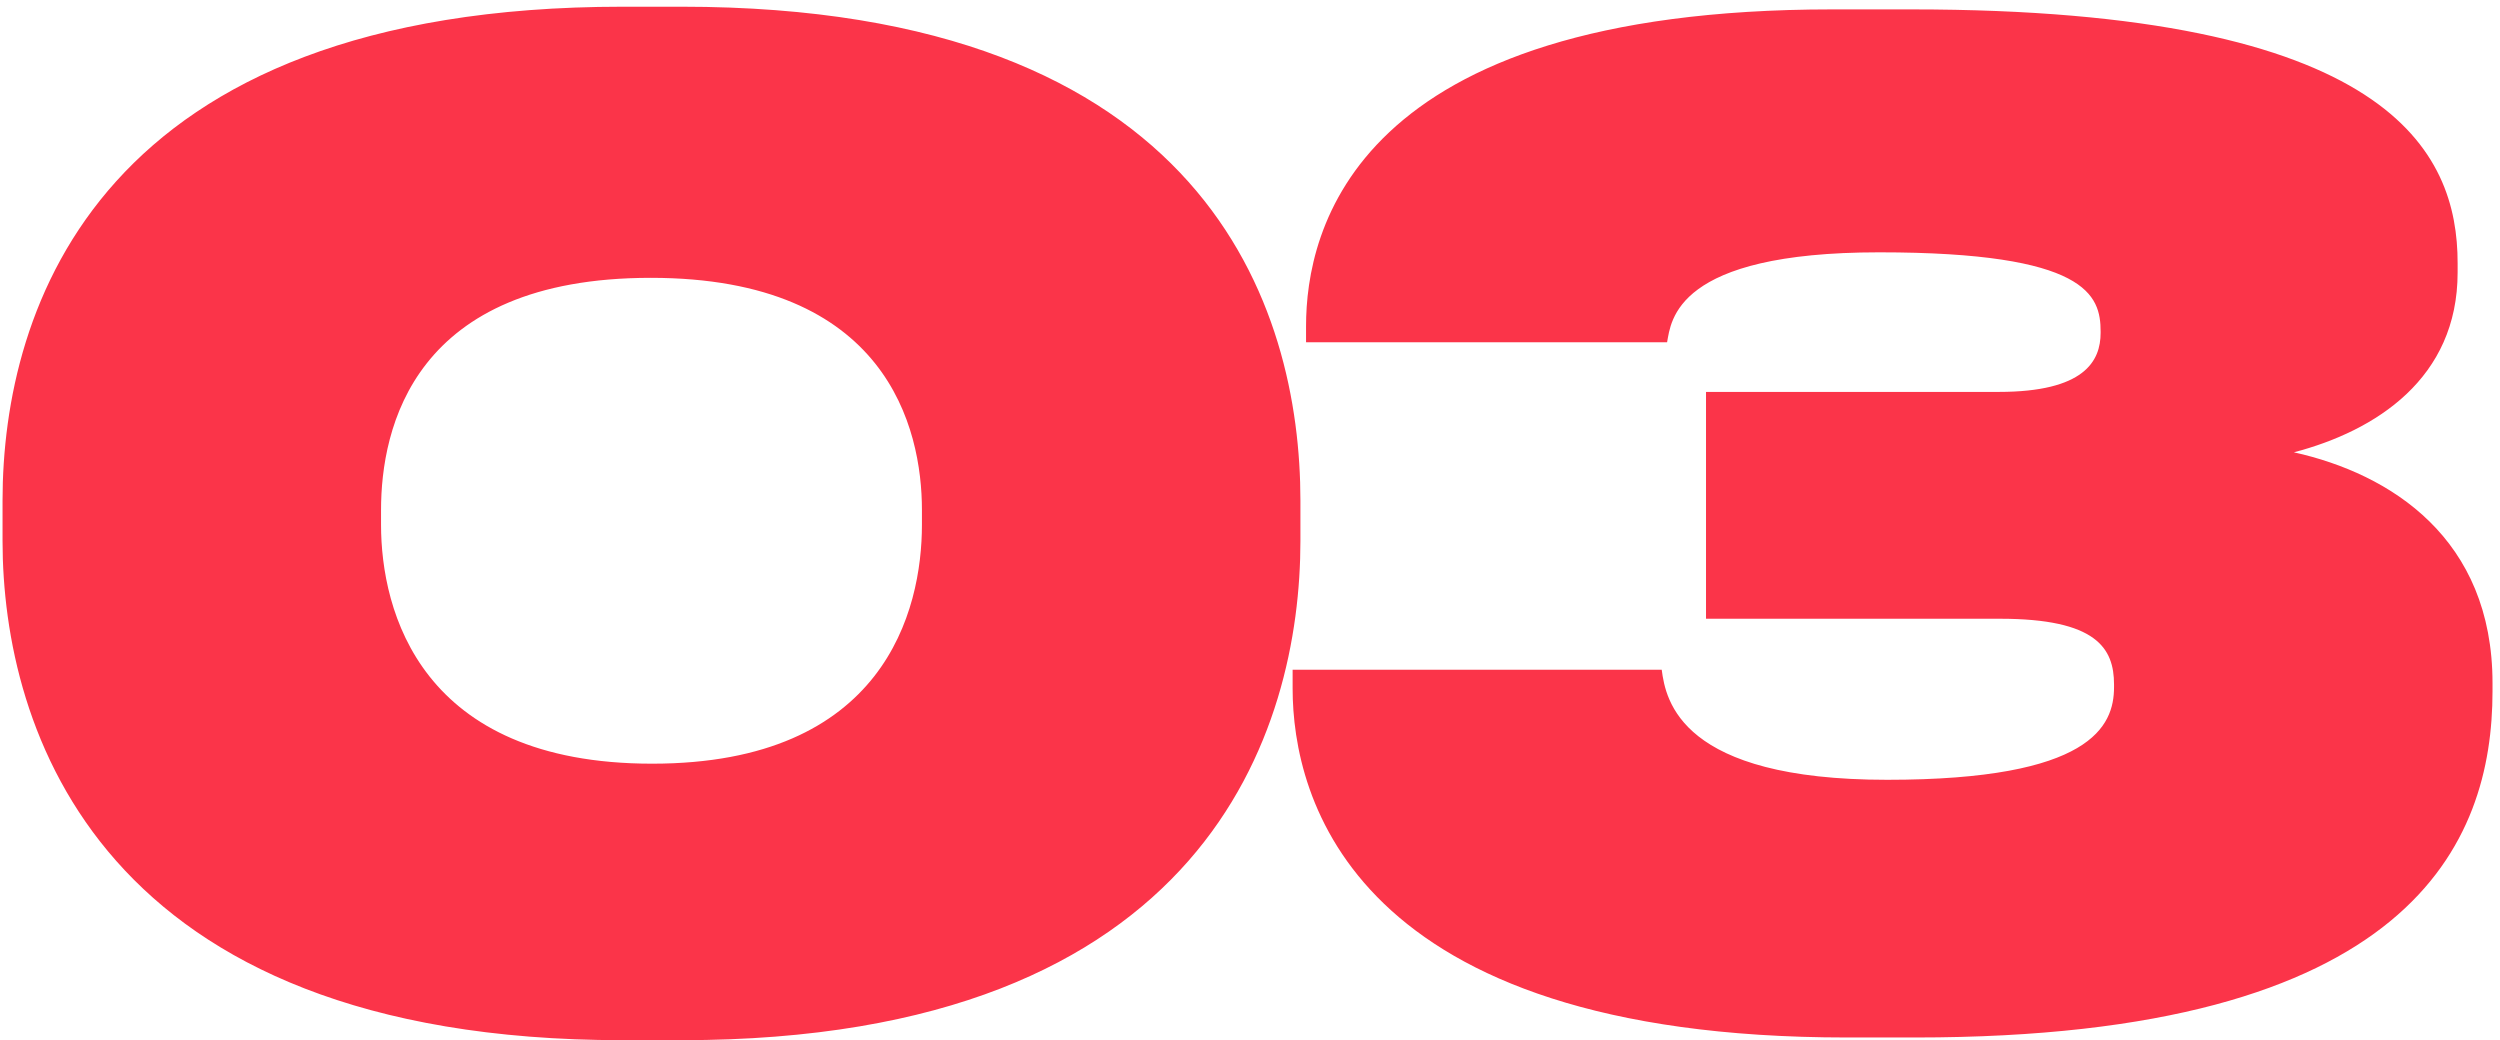 <?xml version="1.0" encoding="UTF-8"?> <svg xmlns="http://www.w3.org/2000/svg" width="286" height="119" viewBox="0 0 286 119" fill="none"><path d="M71.228 0.768H77.984C138.173 0.768 148.768 35.315 148.768 57.272V61.878C148.768 83.374 138.173 118.996 77.984 118.996H71.228C11.347 118.996 0.291 83.374 0.291 61.878V57.272C0.291 35.161 11.347 0.768 71.228 0.768ZM105.469 60.035V58.346C105.469 48.98 101.476 31.784 74.453 31.784C47.276 31.784 43.591 48.98 43.591 58.346V60.035C43.591 69.862 48.043 87.366 74.606 87.366C101.169 87.366 105.469 69.862 105.469 60.035ZM219.121 118.689H211.29C154.632 118.689 147.876 91.205 147.876 78.768V76.618H190.101C190.561 80.15 192.25 89.209 215.896 89.209C239.235 89.209 241.845 83.067 241.845 78.614V78.307C241.845 74.161 239.849 70.784 228.794 70.784H195.168V44.835H228.64C238.467 44.835 240.31 41.303 240.31 38.079V37.925C240.31 33.779 238.774 28.866 214.975 28.866C191.636 28.866 191.176 36.697 190.715 39.154H149.412V37.311C149.412 26.409 154.786 1.075 209.601 1.075H218.66C273.475 1.075 281.152 17.35 281.152 30.095V31.169C281.152 43.299 271.786 49.287 262.42 51.744C273.475 54.201 285.144 61.571 285.144 78.153V79.075C285.144 96.425 275.932 118.689 219.121 118.689Z" fill="#FB3449"></path></svg> 